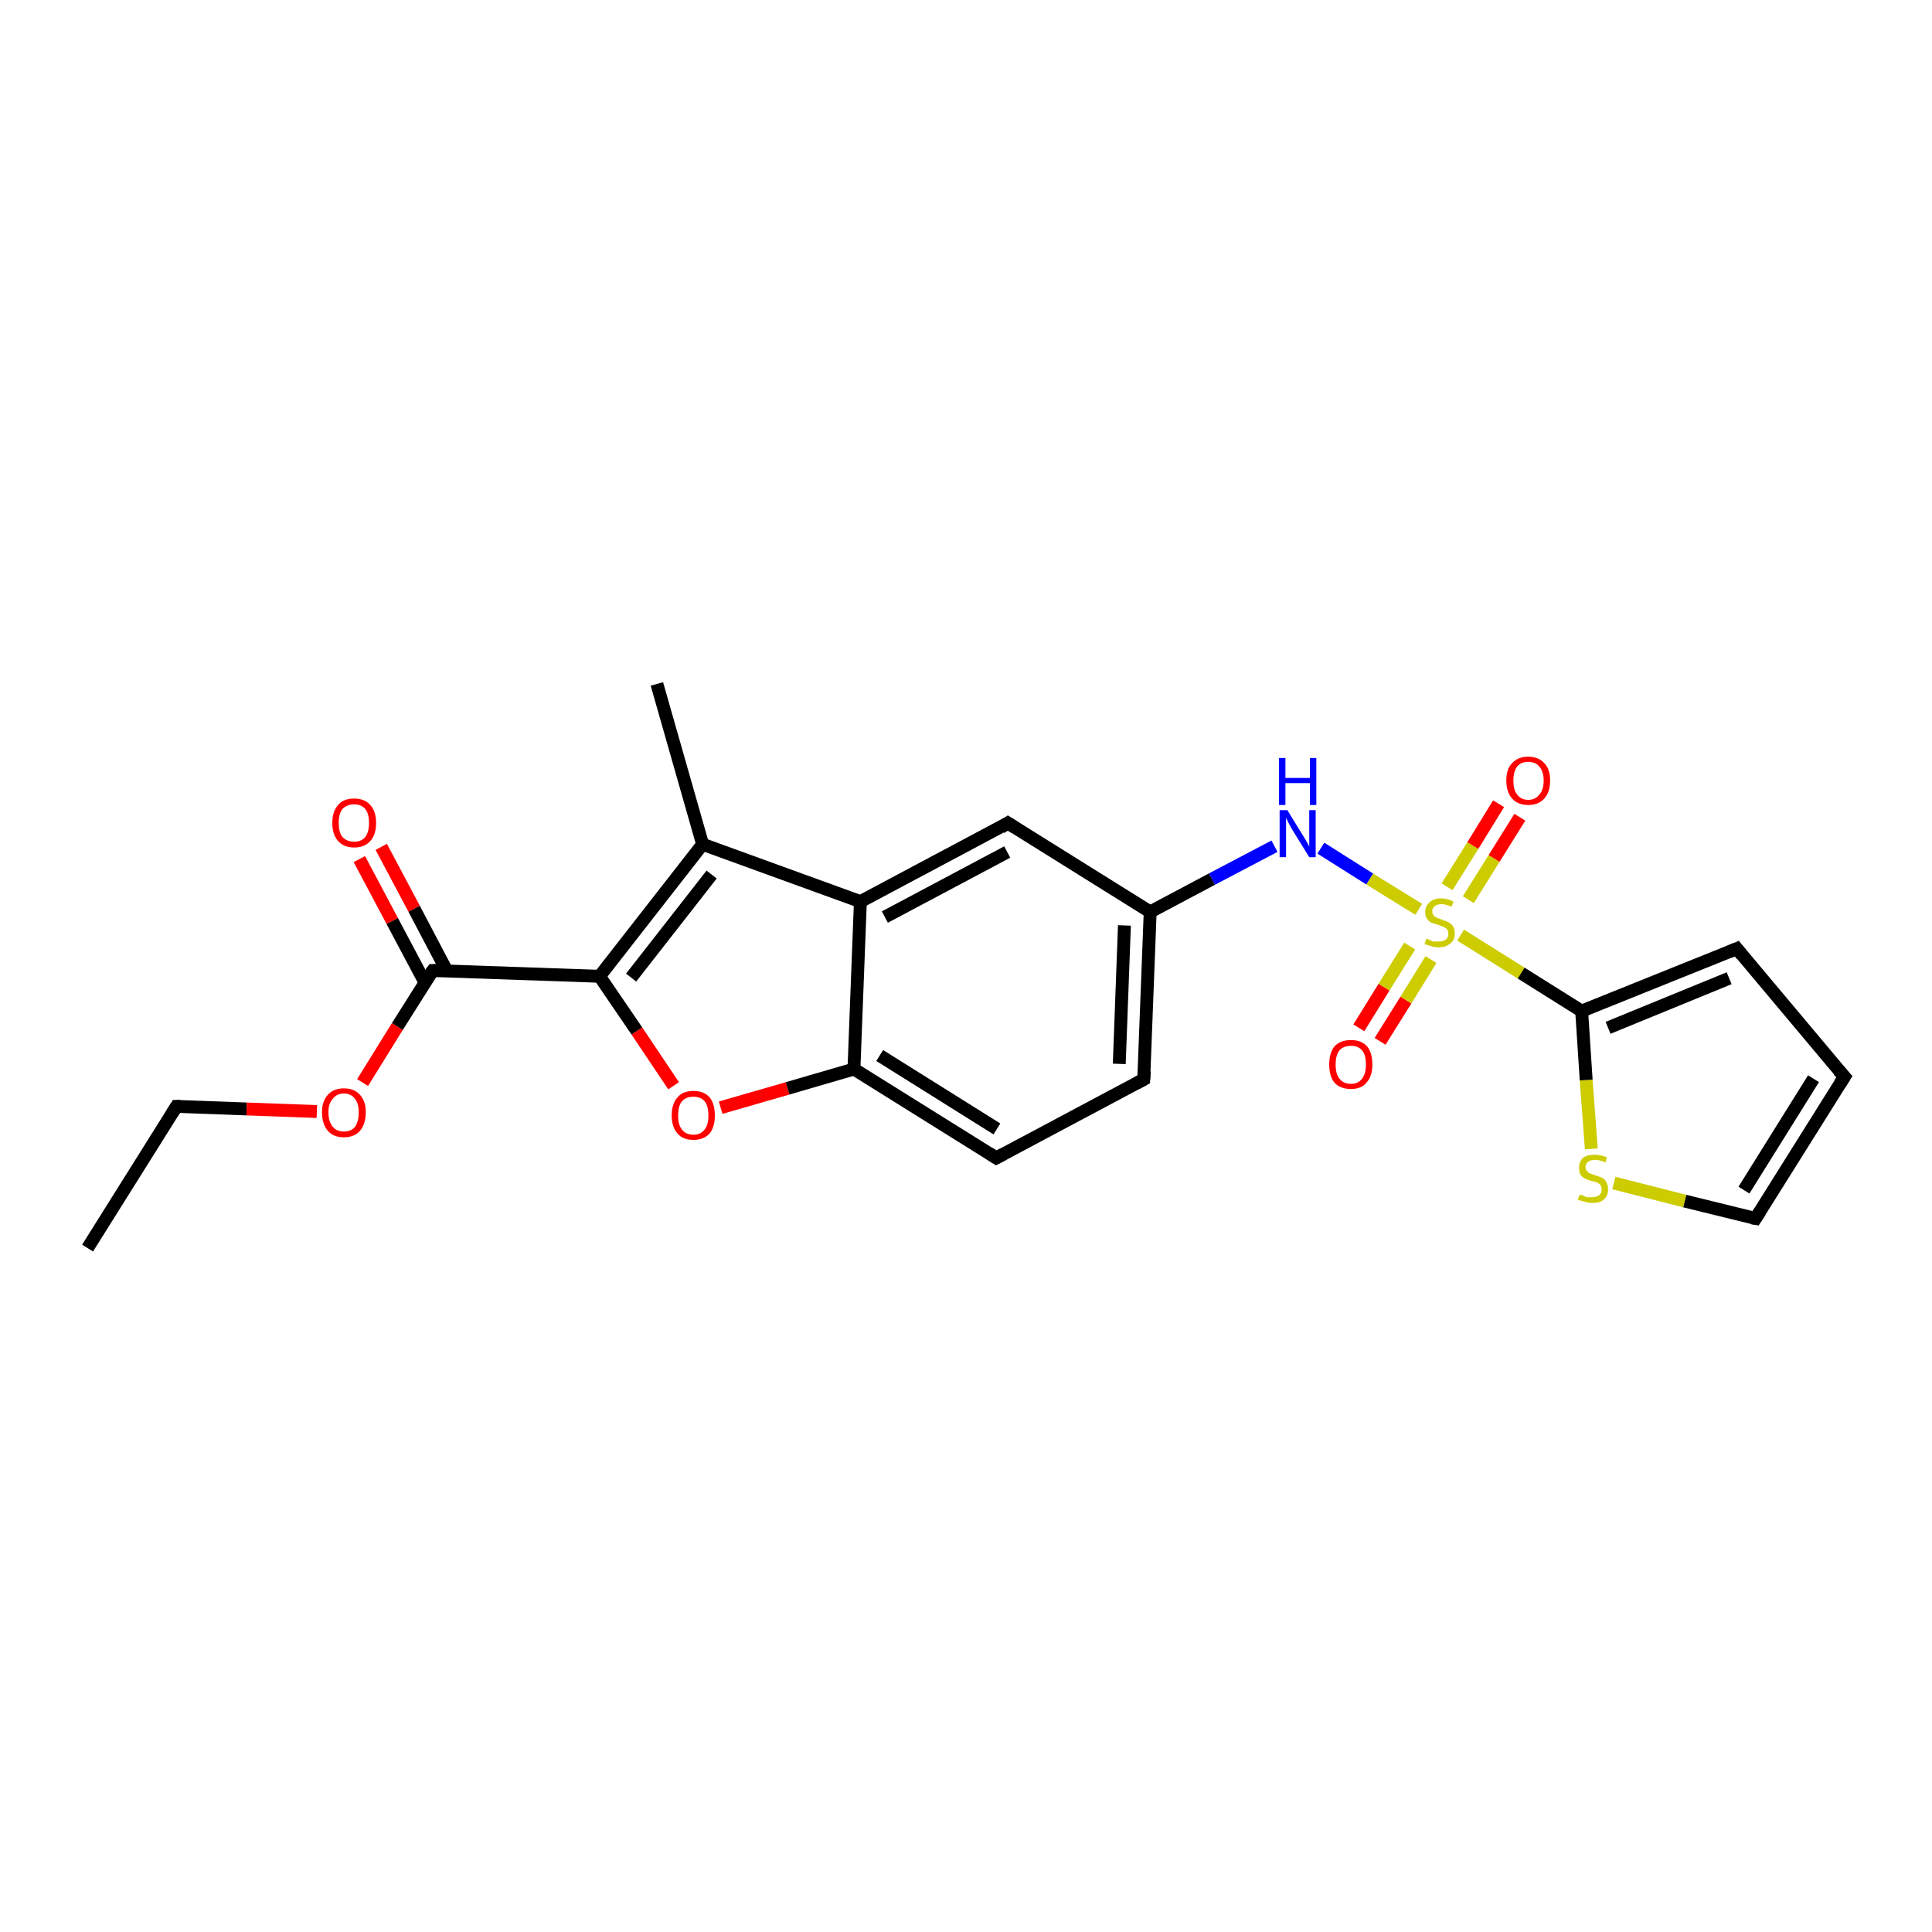<?xml version='1.0' encoding='iso-8859-1'?>
<svg version='1.1' baseProfile='full'
              xmlns='http://www.w3.org/2000/svg'
                      xmlns:rdkit='http://www.rdkit.org/xml'
                      xmlns:xlink='http://www.w3.org/1999/xlink'
                  xml:space='preserve'
width='300px' height='300px' viewBox='0 0 300 300'>
<!-- END OF HEADER -->
<rect style='opacity:1.0;fill:#FFFFFF;stroke:none' width='300.0' height='300.0' x='0.0' y='0.0'> </rect>
<path class='bond-0 atom-0 atom-1' d='M 13.6,193.8 L 27.4,171.8' style='fill:none;fill-rule:evenodd;stroke:#000000;stroke-width:2.0px;stroke-linecap:butt;stroke-linejoin:miter;stroke-opacity:1' />
<path class='bond-1 atom-1 atom-2' d='M 27.4,171.8 L 38.3,172.2' style='fill:none;fill-rule:evenodd;stroke:#000000;stroke-width:2.0px;stroke-linecap:butt;stroke-linejoin:miter;stroke-opacity:1' />
<path class='bond-1 atom-1 atom-2' d='M 38.3,172.2 L 49.2,172.6' style='fill:none;fill-rule:evenodd;stroke:#FF0000;stroke-width:2.0px;stroke-linecap:butt;stroke-linejoin:miter;stroke-opacity:1' />
<path class='bond-2 atom-2 atom-3' d='M 56.3,168.1 L 61.7,159.4' style='fill:none;fill-rule:evenodd;stroke:#FF0000;stroke-width:2.0px;stroke-linecap:butt;stroke-linejoin:miter;stroke-opacity:1' />
<path class='bond-2 atom-2 atom-3' d='M 61.7,159.4 L 67.2,150.7' style='fill:none;fill-rule:evenodd;stroke:#000000;stroke-width:2.0px;stroke-linecap:butt;stroke-linejoin:miter;stroke-opacity:1' />
<path class='bond-3 atom-3 atom-4' d='M 69.4,150.8 L 64.3,141.1' style='fill:none;fill-rule:evenodd;stroke:#000000;stroke-width:2.0px;stroke-linecap:butt;stroke-linejoin:miter;stroke-opacity:1' />
<path class='bond-3 atom-3 atom-4' d='M 64.3,141.1 L 59.2,131.5' style='fill:none;fill-rule:evenodd;stroke:#FF0000;stroke-width:2.0px;stroke-linecap:butt;stroke-linejoin:miter;stroke-opacity:1' />
<path class='bond-3 atom-3 atom-4' d='M 66.0,152.6 L 60.9,143.0' style='fill:none;fill-rule:evenodd;stroke:#000000;stroke-width:2.0px;stroke-linecap:butt;stroke-linejoin:miter;stroke-opacity:1' />
<path class='bond-3 atom-3 atom-4' d='M 60.9,143.0 L 55.8,133.4' style='fill:none;fill-rule:evenodd;stroke:#FF0000;stroke-width:2.0px;stroke-linecap:butt;stroke-linejoin:miter;stroke-opacity:1' />
<path class='bond-4 atom-3 atom-5' d='M 67.2,150.7 L 93.1,151.6' style='fill:none;fill-rule:evenodd;stroke:#000000;stroke-width:2.0px;stroke-linecap:butt;stroke-linejoin:miter;stroke-opacity:1' />
<path class='bond-5 atom-5 atom-6' d='M 93.1,151.6 L 98.9,160.1' style='fill:none;fill-rule:evenodd;stroke:#000000;stroke-width:2.0px;stroke-linecap:butt;stroke-linejoin:miter;stroke-opacity:1' />
<path class='bond-5 atom-5 atom-6' d='M 98.9,160.1 L 104.6,168.6' style='fill:none;fill-rule:evenodd;stroke:#FF0000;stroke-width:2.0px;stroke-linecap:butt;stroke-linejoin:miter;stroke-opacity:1' />
<path class='bond-6 atom-6 atom-7' d='M 111.9,172.0 L 122.3,169.0' style='fill:none;fill-rule:evenodd;stroke:#FF0000;stroke-width:2.0px;stroke-linecap:butt;stroke-linejoin:miter;stroke-opacity:1' />
<path class='bond-6 atom-6 atom-7' d='M 122.3,169.0 L 132.6,166.0' style='fill:none;fill-rule:evenodd;stroke:#000000;stroke-width:2.0px;stroke-linecap:butt;stroke-linejoin:miter;stroke-opacity:1' />
<path class='bond-7 atom-7 atom-8' d='M 132.6,166.0 L 154.7,179.8' style='fill:none;fill-rule:evenodd;stroke:#000000;stroke-width:2.0px;stroke-linecap:butt;stroke-linejoin:miter;stroke-opacity:1' />
<path class='bond-7 atom-7 atom-8' d='M 136.6,163.9 L 154.8,175.3' style='fill:none;fill-rule:evenodd;stroke:#000000;stroke-width:2.0px;stroke-linecap:butt;stroke-linejoin:miter;stroke-opacity:1' />
<path class='bond-8 atom-8 atom-9' d='M 154.7,179.8 L 177.6,167.6' style='fill:none;fill-rule:evenodd;stroke:#000000;stroke-width:2.0px;stroke-linecap:butt;stroke-linejoin:miter;stroke-opacity:1' />
<path class='bond-9 atom-9 atom-10' d='M 177.6,167.6 L 178.6,141.6' style='fill:none;fill-rule:evenodd;stroke:#000000;stroke-width:2.0px;stroke-linecap:butt;stroke-linejoin:miter;stroke-opacity:1' />
<path class='bond-9 atom-9 atom-10' d='M 173.8,165.2 L 174.6,143.7' style='fill:none;fill-rule:evenodd;stroke:#000000;stroke-width:2.0px;stroke-linecap:butt;stroke-linejoin:miter;stroke-opacity:1' />
<path class='bond-10 atom-10 atom-11' d='M 178.6,141.6 L 188.2,136.5' style='fill:none;fill-rule:evenodd;stroke:#000000;stroke-width:2.0px;stroke-linecap:butt;stroke-linejoin:miter;stroke-opacity:1' />
<path class='bond-10 atom-10 atom-11' d='M 188.2,136.5 L 197.9,131.4' style='fill:none;fill-rule:evenodd;stroke:#0000FF;stroke-width:2.0px;stroke-linecap:butt;stroke-linejoin:miter;stroke-opacity:1' />
<path class='bond-11 atom-11 atom-12' d='M 205.1,131.7 L 212.7,136.5' style='fill:none;fill-rule:evenodd;stroke:#0000FF;stroke-width:2.0px;stroke-linecap:butt;stroke-linejoin:miter;stroke-opacity:1' />
<path class='bond-11 atom-11 atom-12' d='M 212.7,136.5 L 220.3,141.2' style='fill:none;fill-rule:evenodd;stroke:#CCCC00;stroke-width:2.0px;stroke-linecap:butt;stroke-linejoin:miter;stroke-opacity:1' />
<path class='bond-12 atom-12 atom-13' d='M 218.9,146.9 L 214.9,153.3' style='fill:none;fill-rule:evenodd;stroke:#CCCC00;stroke-width:2.0px;stroke-linecap:butt;stroke-linejoin:miter;stroke-opacity:1' />
<path class='bond-12 atom-12 atom-13' d='M 214.9,153.3 L 211.0,159.6' style='fill:none;fill-rule:evenodd;stroke:#FF0000;stroke-width:2.0px;stroke-linecap:butt;stroke-linejoin:miter;stroke-opacity:1' />
<path class='bond-12 atom-12 atom-13' d='M 222.2,149.0 L 218.3,155.3' style='fill:none;fill-rule:evenodd;stroke:#CCCC00;stroke-width:2.0px;stroke-linecap:butt;stroke-linejoin:miter;stroke-opacity:1' />
<path class='bond-12 atom-12 atom-13' d='M 218.3,155.3 L 214.3,161.7' style='fill:none;fill-rule:evenodd;stroke:#FF0000;stroke-width:2.0px;stroke-linecap:butt;stroke-linejoin:miter;stroke-opacity:1' />
<path class='bond-13 atom-12 atom-14' d='M 228.0,139.7 L 232.0,133.3' style='fill:none;fill-rule:evenodd;stroke:#CCCC00;stroke-width:2.0px;stroke-linecap:butt;stroke-linejoin:miter;stroke-opacity:1' />
<path class='bond-13 atom-12 atom-14' d='M 232.0,133.3 L 236.0,126.9' style='fill:none;fill-rule:evenodd;stroke:#FF0000;stroke-width:2.0px;stroke-linecap:butt;stroke-linejoin:miter;stroke-opacity:1' />
<path class='bond-13 atom-12 atom-14' d='M 224.7,137.7 L 228.7,131.3' style='fill:none;fill-rule:evenodd;stroke:#CCCC00;stroke-width:2.0px;stroke-linecap:butt;stroke-linejoin:miter;stroke-opacity:1' />
<path class='bond-13 atom-12 atom-14' d='M 228.7,131.3 L 232.7,124.8' style='fill:none;fill-rule:evenodd;stroke:#FF0000;stroke-width:2.0px;stroke-linecap:butt;stroke-linejoin:miter;stroke-opacity:1' />
<path class='bond-14 atom-12 atom-15' d='M 226.8,145.2 L 236.2,151.1' style='fill:none;fill-rule:evenodd;stroke:#CCCC00;stroke-width:2.0px;stroke-linecap:butt;stroke-linejoin:miter;stroke-opacity:1' />
<path class='bond-14 atom-12 atom-15' d='M 236.2,151.1 L 245.6,157.0' style='fill:none;fill-rule:evenodd;stroke:#000000;stroke-width:2.0px;stroke-linecap:butt;stroke-linejoin:miter;stroke-opacity:1' />
<path class='bond-15 atom-15 atom-16' d='M 245.6,157.0 L 269.7,147.3' style='fill:none;fill-rule:evenodd;stroke:#000000;stroke-width:2.0px;stroke-linecap:butt;stroke-linejoin:miter;stroke-opacity:1' />
<path class='bond-15 atom-15 atom-16' d='M 249.7,159.6 L 268.5,151.9' style='fill:none;fill-rule:evenodd;stroke:#000000;stroke-width:2.0px;stroke-linecap:butt;stroke-linejoin:miter;stroke-opacity:1' />
<path class='bond-16 atom-16 atom-17' d='M 269.7,147.3 L 286.4,167.2' style='fill:none;fill-rule:evenodd;stroke:#000000;stroke-width:2.0px;stroke-linecap:butt;stroke-linejoin:miter;stroke-opacity:1' />
<path class='bond-17 atom-17 atom-18' d='M 286.4,167.2 L 272.6,189.2' style='fill:none;fill-rule:evenodd;stroke:#000000;stroke-width:2.0px;stroke-linecap:butt;stroke-linejoin:miter;stroke-opacity:1' />
<path class='bond-17 atom-17 atom-18' d='M 281.6,167.5 L 270.8,184.8' style='fill:none;fill-rule:evenodd;stroke:#000000;stroke-width:2.0px;stroke-linecap:butt;stroke-linejoin:miter;stroke-opacity:1' />
<path class='bond-18 atom-18 atom-19' d='M 272.6,189.2 L 261.6,186.5' style='fill:none;fill-rule:evenodd;stroke:#000000;stroke-width:2.0px;stroke-linecap:butt;stroke-linejoin:miter;stroke-opacity:1' />
<path class='bond-18 atom-18 atom-19' d='M 261.6,186.5 L 250.6,183.7' style='fill:none;fill-rule:evenodd;stroke:#CCCC00;stroke-width:2.0px;stroke-linecap:butt;stroke-linejoin:miter;stroke-opacity:1' />
<path class='bond-19 atom-10 atom-20' d='M 178.6,141.6 L 156.5,127.8' style='fill:none;fill-rule:evenodd;stroke:#000000;stroke-width:2.0px;stroke-linecap:butt;stroke-linejoin:miter;stroke-opacity:1' />
<path class='bond-20 atom-20 atom-21' d='M 156.5,127.8 L 133.6,140.0' style='fill:none;fill-rule:evenodd;stroke:#000000;stroke-width:2.0px;stroke-linecap:butt;stroke-linejoin:miter;stroke-opacity:1' />
<path class='bond-20 atom-20 atom-21' d='M 156.4,132.3 L 137.4,142.4' style='fill:none;fill-rule:evenodd;stroke:#000000;stroke-width:2.0px;stroke-linecap:butt;stroke-linejoin:miter;stroke-opacity:1' />
<path class='bond-21 atom-21 atom-22' d='M 133.6,140.0 L 109.1,131.1' style='fill:none;fill-rule:evenodd;stroke:#000000;stroke-width:2.0px;stroke-linecap:butt;stroke-linejoin:miter;stroke-opacity:1' />
<path class='bond-22 atom-22 atom-23' d='M 109.1,131.1 L 102.0,106.2' style='fill:none;fill-rule:evenodd;stroke:#000000;stroke-width:2.0px;stroke-linecap:butt;stroke-linejoin:miter;stroke-opacity:1' />
<path class='bond-23 atom-22 atom-5' d='M 109.1,131.1 L 93.1,151.6' style='fill:none;fill-rule:evenodd;stroke:#000000;stroke-width:2.0px;stroke-linecap:butt;stroke-linejoin:miter;stroke-opacity:1' />
<path class='bond-23 atom-22 atom-5' d='M 110.5,135.8 L 98.0,151.8' style='fill:none;fill-rule:evenodd;stroke:#000000;stroke-width:2.0px;stroke-linecap:butt;stroke-linejoin:miter;stroke-opacity:1' />
<path class='bond-24 atom-21 atom-7' d='M 133.6,140.0 L 132.6,166.0' style='fill:none;fill-rule:evenodd;stroke:#000000;stroke-width:2.0px;stroke-linecap:butt;stroke-linejoin:miter;stroke-opacity:1' />
<path class='bond-25 atom-19 atom-15' d='M 247.1,178.4 L 246.3,167.7' style='fill:none;fill-rule:evenodd;stroke:#CCCC00;stroke-width:2.0px;stroke-linecap:butt;stroke-linejoin:miter;stroke-opacity:1' />
<path class='bond-25 atom-19 atom-15' d='M 246.3,167.7 L 245.6,157.0' style='fill:none;fill-rule:evenodd;stroke:#000000;stroke-width:2.0px;stroke-linecap:butt;stroke-linejoin:miter;stroke-opacity:1' />
<path d='M 26.7,172.9 L 27.4,171.8 L 28.0,171.8' style='fill:none;stroke:#000000;stroke-width:2.0px;stroke-linecap:butt;stroke-linejoin:miter;stroke-opacity:1;' />
<path d='M 66.9,151.1 L 67.2,150.7 L 68.5,150.7' style='fill:none;stroke:#000000;stroke-width:2.0px;stroke-linecap:butt;stroke-linejoin:miter;stroke-opacity:1;' />
<path d='M 153.6,179.1 L 154.7,179.8 L 155.8,179.2' style='fill:none;stroke:#000000;stroke-width:2.0px;stroke-linecap:butt;stroke-linejoin:miter;stroke-opacity:1;' />
<path d='M 176.5,168.2 L 177.6,167.6 L 177.7,166.3' style='fill:none;stroke:#000000;stroke-width:2.0px;stroke-linecap:butt;stroke-linejoin:miter;stroke-opacity:1;' />
<path d='M 268.5,147.8 L 269.7,147.3 L 270.5,148.3' style='fill:none;stroke:#000000;stroke-width:2.0px;stroke-linecap:butt;stroke-linejoin:miter;stroke-opacity:1;' />
<path d='M 285.5,166.2 L 286.4,167.2 L 285.7,168.3' style='fill:none;stroke:#000000;stroke-width:2.0px;stroke-linecap:butt;stroke-linejoin:miter;stroke-opacity:1;' />
<path d='M 273.3,188.1 L 272.6,189.2 L 272.0,189.1' style='fill:none;stroke:#000000;stroke-width:2.0px;stroke-linecap:butt;stroke-linejoin:miter;stroke-opacity:1;' />
<path d='M 157.6,128.5 L 156.5,127.8 L 155.4,128.5' style='fill:none;stroke:#000000;stroke-width:2.0px;stroke-linecap:butt;stroke-linejoin:miter;stroke-opacity:1;' />
<path class='atom-2' d='M 50.0 172.7
Q 50.0 171.0, 50.9 170.0
Q 51.8 169.0, 53.4 169.0
Q 55.0 169.0, 55.9 170.0
Q 56.8 171.0, 56.8 172.7
Q 56.8 174.5, 55.9 175.6
Q 55.0 176.6, 53.4 176.6
Q 51.8 176.6, 50.9 175.6
Q 50.0 174.5, 50.0 172.7
M 53.4 175.7
Q 54.5 175.7, 55.1 175.0
Q 55.7 174.2, 55.7 172.7
Q 55.7 171.3, 55.1 170.6
Q 54.5 169.8, 53.4 169.8
Q 52.3 169.8, 51.7 170.6
Q 51.0 171.3, 51.0 172.7
Q 51.0 174.2, 51.7 175.0
Q 52.3 175.7, 53.4 175.7
' fill='#FF0000'/>
<path class='atom-4' d='M 51.6 127.8
Q 51.6 126.0, 52.5 125.0
Q 53.3 124.0, 55.0 124.0
Q 56.6 124.0, 57.5 125.0
Q 58.4 126.0, 58.4 127.8
Q 58.4 129.6, 57.5 130.6
Q 56.6 131.6, 55.0 131.6
Q 53.4 131.6, 52.5 130.6
Q 51.6 129.6, 51.6 127.8
M 55.0 130.7
Q 56.1 130.7, 56.7 130.0
Q 57.3 129.2, 57.3 127.8
Q 57.3 126.3, 56.7 125.6
Q 56.1 124.9, 55.0 124.9
Q 53.9 124.9, 53.2 125.6
Q 52.6 126.3, 52.6 127.8
Q 52.6 129.3, 53.2 130.0
Q 53.9 130.7, 55.0 130.7
' fill='#FF0000'/>
<path class='atom-6' d='M 104.3 173.2
Q 104.3 171.4, 105.2 170.4
Q 106.0 169.4, 107.7 169.4
Q 109.3 169.4, 110.2 170.4
Q 111.0 171.4, 111.0 173.2
Q 111.0 175.0, 110.2 176.0
Q 109.3 177.0, 107.7 177.0
Q 106.0 177.0, 105.2 176.0
Q 104.3 175.0, 104.3 173.2
M 107.7 176.2
Q 108.8 176.2, 109.4 175.4
Q 110.0 174.7, 110.0 173.2
Q 110.0 171.7, 109.4 171.0
Q 108.8 170.3, 107.7 170.3
Q 106.5 170.3, 105.9 171.0
Q 105.3 171.7, 105.3 173.2
Q 105.3 174.7, 105.9 175.4
Q 106.5 176.2, 107.7 176.2
' fill='#FF0000'/>
<path class='atom-11' d='M 199.9 125.8
L 202.3 129.7
Q 202.5 130.0, 202.9 130.7
Q 203.3 131.4, 203.3 131.5
L 203.3 125.8
L 204.3 125.8
L 204.3 133.1
L 203.3 133.1
L 200.7 128.9
Q 200.4 128.4, 200.1 127.8
Q 199.8 127.2, 199.7 127.0
L 199.7 133.1
L 198.7 133.1
L 198.7 125.8
L 199.9 125.8
' fill='#0000FF'/>
<path class='atom-11' d='M 198.6 117.7
L 199.6 117.7
L 199.6 120.8
L 203.4 120.8
L 203.4 117.7
L 204.4 117.7
L 204.4 125.0
L 203.4 125.0
L 203.4 121.6
L 199.6 121.6
L 199.6 125.0
L 198.6 125.0
L 198.6 117.7
' fill='#0000FF'/>
<path class='atom-12' d='M 221.5 145.7
Q 221.5 145.8, 221.9 145.9
Q 222.2 146.1, 222.6 146.2
Q 223.0 146.2, 223.4 146.2
Q 224.1 146.2, 224.5 145.9
Q 224.9 145.6, 224.9 145.0
Q 224.9 144.6, 224.7 144.3
Q 224.5 144.1, 224.1 143.9
Q 223.8 143.8, 223.3 143.6
Q 222.7 143.4, 222.3 143.3
Q 221.9 143.1, 221.6 142.7
Q 221.3 142.3, 221.3 141.6
Q 221.3 140.7, 222.0 140.1
Q 222.6 139.5, 223.8 139.5
Q 224.7 139.5, 225.7 140.0
L 225.4 140.8
Q 224.5 140.4, 223.9 140.4
Q 223.1 140.4, 222.8 140.7
Q 222.4 141.0, 222.4 141.5
Q 222.4 141.9, 222.6 142.1
Q 222.8 142.4, 223.1 142.5
Q 223.4 142.6, 223.9 142.8
Q 224.5 143.0, 224.9 143.2
Q 225.3 143.4, 225.6 143.8
Q 225.9 144.3, 225.9 145.0
Q 225.9 146.0, 225.2 146.5
Q 224.5 147.1, 223.4 147.1
Q 222.7 147.1, 222.2 146.9
Q 221.8 146.8, 221.2 146.6
L 221.5 145.7
' fill='#CCCC00'/>
<path class='atom-13' d='M 206.4 165.3
Q 206.4 163.5, 207.2 162.5
Q 208.1 161.5, 209.8 161.5
Q 211.4 161.5, 212.3 162.5
Q 213.1 163.5, 213.1 165.3
Q 213.1 167.1, 212.2 168.1
Q 211.4 169.1, 209.8 169.1
Q 208.1 169.1, 207.2 168.1
Q 206.4 167.1, 206.4 165.3
M 209.8 168.3
Q 210.9 168.3, 211.5 167.5
Q 212.1 166.7, 212.1 165.3
Q 212.1 163.8, 211.5 163.1
Q 210.9 162.4, 209.8 162.4
Q 208.6 162.4, 208.0 163.1
Q 207.4 163.8, 207.4 165.3
Q 207.4 166.8, 208.0 167.5
Q 208.6 168.3, 209.8 168.3
' fill='#FF0000'/>
<path class='atom-14' d='M 233.9 121.2
Q 233.9 119.4, 234.8 118.5
Q 235.7 117.5, 237.3 117.5
Q 238.9 117.5, 239.8 118.5
Q 240.7 119.4, 240.7 121.2
Q 240.7 123.0, 239.8 124.0
Q 238.9 125.0, 237.3 125.0
Q 235.7 125.0, 234.8 124.0
Q 233.9 123.0, 233.9 121.2
M 237.3 124.2
Q 238.4 124.2, 239.0 123.4
Q 239.7 122.7, 239.7 121.2
Q 239.7 119.8, 239.0 119.0
Q 238.4 118.3, 237.3 118.3
Q 236.2 118.3, 235.6 119.0
Q 235.0 119.8, 235.0 121.2
Q 235.0 122.7, 235.6 123.4
Q 236.2 124.2, 237.3 124.2
' fill='#FF0000'/>
<path class='atom-19' d='M 245.3 185.5
Q 245.4 185.5, 245.7 185.6
Q 246.1 185.8, 246.4 185.9
Q 246.8 185.9, 247.2 185.9
Q 247.9 185.9, 248.3 185.6
Q 248.7 185.3, 248.7 184.7
Q 248.7 184.3, 248.5 184.0
Q 248.3 183.8, 248.0 183.6
Q 247.7 183.5, 247.2 183.4
Q 246.5 183.2, 246.1 183.0
Q 245.7 182.8, 245.4 182.4
Q 245.2 182.0, 245.2 181.3
Q 245.2 180.4, 245.8 179.8
Q 246.4 179.3, 247.7 179.3
Q 248.5 179.3, 249.5 179.7
L 249.3 180.5
Q 248.4 180.1, 247.7 180.1
Q 247.0 180.1, 246.6 180.4
Q 246.2 180.7, 246.2 181.2
Q 246.2 181.6, 246.4 181.8
Q 246.6 182.1, 246.9 182.2
Q 247.2 182.3, 247.7 182.5
Q 248.4 182.7, 248.8 182.9
Q 249.2 183.1, 249.4 183.5
Q 249.7 184.0, 249.7 184.7
Q 249.7 185.7, 249.0 186.3
Q 248.4 186.8, 247.2 186.8
Q 246.6 186.8, 246.1 186.6
Q 245.6 186.5, 245.0 186.3
L 245.3 185.5
' fill='#CCCC00'/>
</svg>

